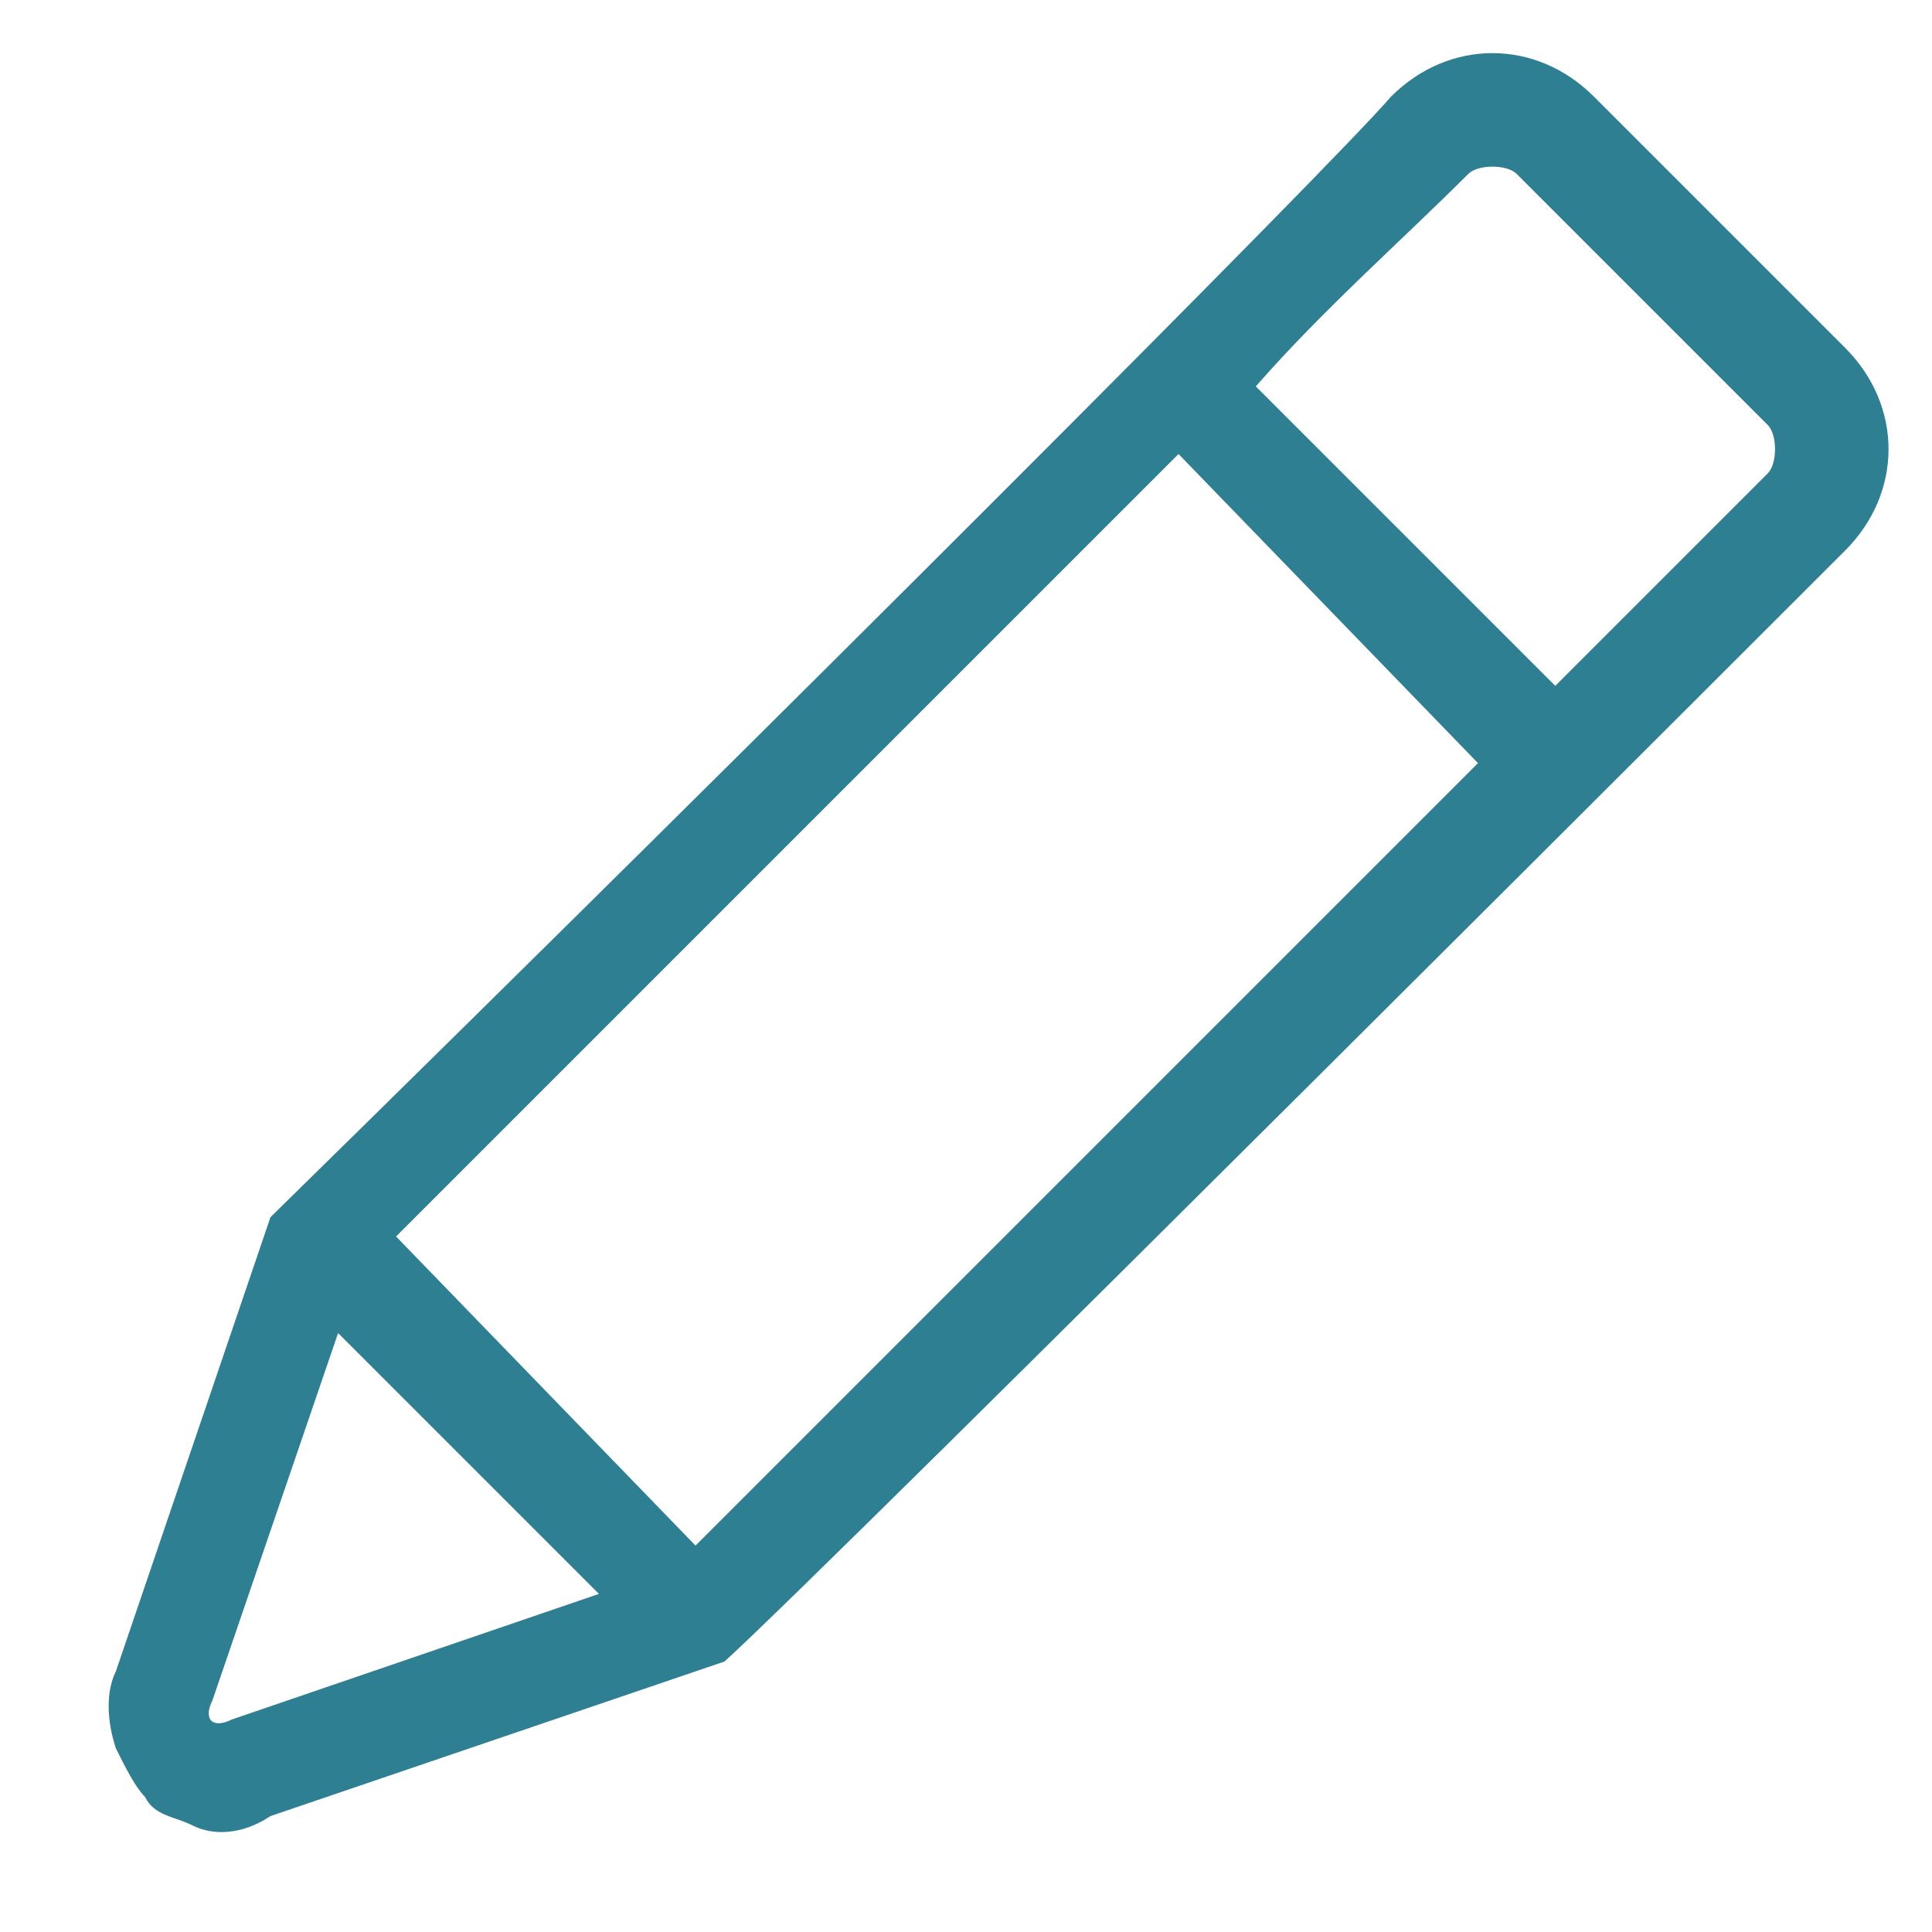 <svg version="1.1" xmlns="http://www.w3.org/2000/svg" xmlns:xlink="http://www.w3.org/1999/xlink" x="0px" y="0px" viewBox="0 0 20 20" style="enable-background:new 0 0 20 20;" xml:space="preserve">
	<path fill="#2F7F93" d="M7.5,17.2l-4.7,1.6C2.5,19,2.2,19,2,18.9c-0.2-0.1-0.4-0.1-0.5-0.3c-0.1-0.1-0.2-0.3-0.3-0.5
	c-0.1-0.3-0.1-0.6,0-0.8l1.6-4.7C8,7.5,13.8,1.7,14.4,1c0.6-0.6,1.5-0.6,2.1,0l2.6,2.6c0.6,0.6,0.6,1.5,0,2.1
	C19.1,5.7,8.5,16.3,7.5,17.2 M6.2,16.5l-2.7-2.7l-1.3,3.8c-0.1,0.2,0,0.3,0.2,0.2L6.2,16.5z M13.8,3.2 M12.2,4.7l-0.6,0.6l-7.5,7.5
	L7.2,16l7.5-7.5l0.6-0.6L12.2,4.7z M16.1,7.1l2.2-2.2c0.1-0.1,0.1-0.4,0-0.5l-2.6-2.6c-0.1-0.1-0.4-0.1-0.5,0
	C14.5,2.5,13.7,3.2,13,4L16.1,7.1z"/>
</svg>